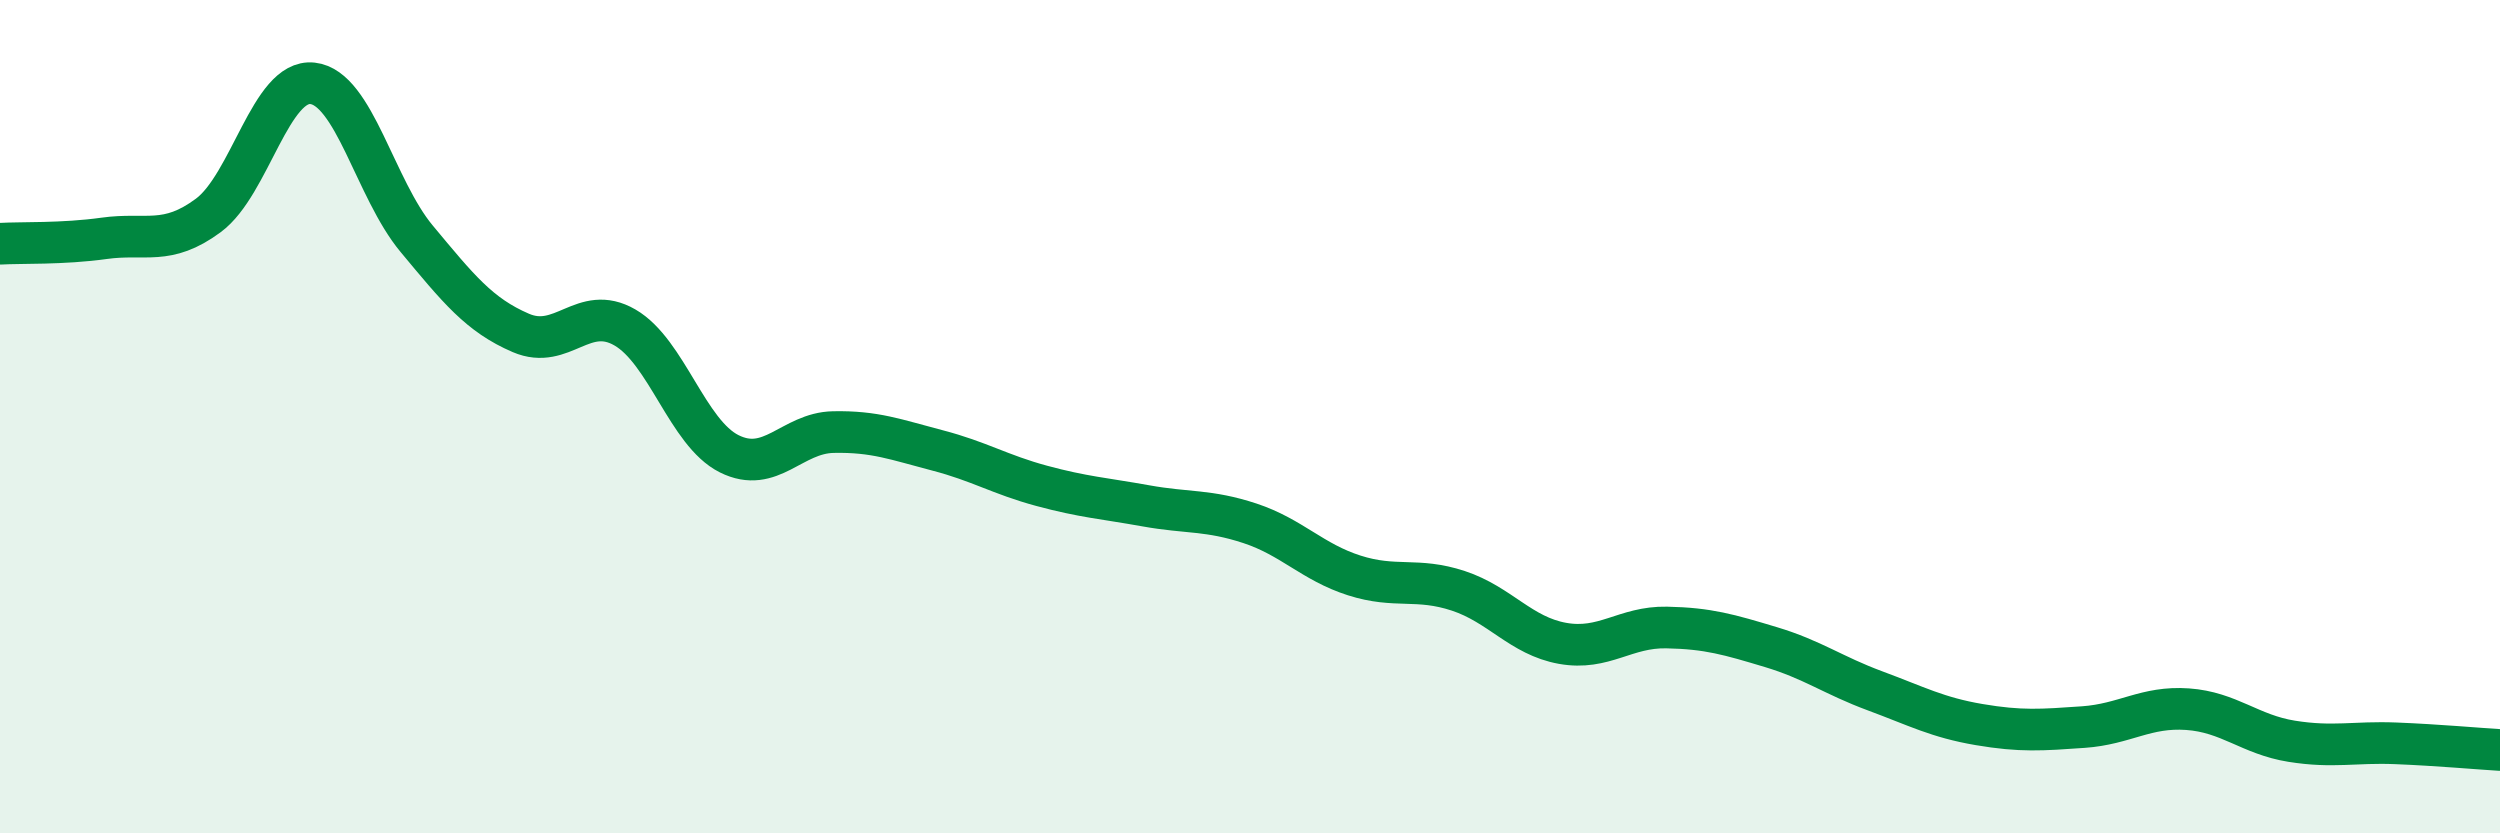 
    <svg width="60" height="20" viewBox="0 0 60 20" xmlns="http://www.w3.org/2000/svg">
      <path
        d="M 0,5.85 C 0.5,5.82 1.5,5.86 2.5,5.72 C 3.5,5.58 4,5.91 5,5.17 C 6,4.43 6.5,1.89 7.5,2 C 8.5,2.11 9,4.53 10,5.73 C 11,6.93 11.5,7.56 12.5,7.99 C 13.5,8.42 14,7.28 15,7.86 C 16,8.44 16.5,10.39 17.5,10.89 C 18.5,11.39 19,10.39 20,10.37 C 21,10.35 21.5,10.55 22.5,10.81 C 23.5,11.07 24,11.39 25,11.66 C 26,11.93 26.5,11.96 27.5,12.14 C 28.5,12.32 29,12.23 30,12.56 C 31,12.89 31.5,13.49 32.5,13.81 C 33.5,14.13 34,13.85 35,14.18 C 36,14.51 36.5,15.26 37.5,15.44 C 38.5,15.62 39,15.04 40,15.06 C 41,15.08 41.5,15.23 42.5,15.53 C 43.5,15.83 44,16.21 45,16.58 C 46,16.95 46.5,17.22 47.5,17.39 C 48.5,17.56 49,17.52 50,17.45 C 51,17.38 51.5,16.95 52.5,17.02 C 53.5,17.09 54,17.63 55,17.79 C 56,17.95 56.5,17.8 57.5,17.84 C 58.5,17.88 59.5,17.97 60,18L60 20L0 20Z"
        fill="#008740"
        opacity="0.1"
        stroke-linecap="round"
        stroke-linejoin="round"
      />
      <path
        d="M 0,5.85 C 0.5,5.82 1.5,5.86 2.5,5.72 C 3.5,5.58 4,5.91 5,5.17 C 6,4.43 6.5,1.89 7.5,2 C 8.5,2.11 9,4.53 10,5.73 C 11,6.93 11.5,7.56 12.5,7.99 C 13.5,8.42 14,7.28 15,7.86 C 16,8.44 16.5,10.39 17.5,10.89 C 18.5,11.39 19,10.39 20,10.37 C 21,10.35 21.5,10.55 22.5,10.81 C 23.5,11.07 24,11.39 25,11.66 C 26,11.93 26.5,11.96 27.5,12.14 C 28.5,12.32 29,12.23 30,12.56 C 31,12.89 31.5,13.49 32.5,13.81 C 33.5,14.13 34,13.85 35,14.18 C 36,14.51 36.5,15.26 37.5,15.44 C 38.5,15.62 39,15.04 40,15.06 C 41,15.08 41.5,15.23 42.5,15.53 C 43.5,15.83 44,16.21 45,16.58 C 46,16.95 46.5,17.22 47.5,17.39 C 48.5,17.56 49,17.52 50,17.45 C 51,17.38 51.5,16.95 52.5,17.02 C 53.5,17.09 54,17.63 55,17.79 C 56,17.95 56.5,17.8 57.5,17.84 C 58.5,17.88 59.5,17.97 60,18"
        stroke="#008740"
        stroke-width="1"
        fill="none"
        stroke-linecap="round"
        stroke-linejoin="round"
      />
    </svg>
  